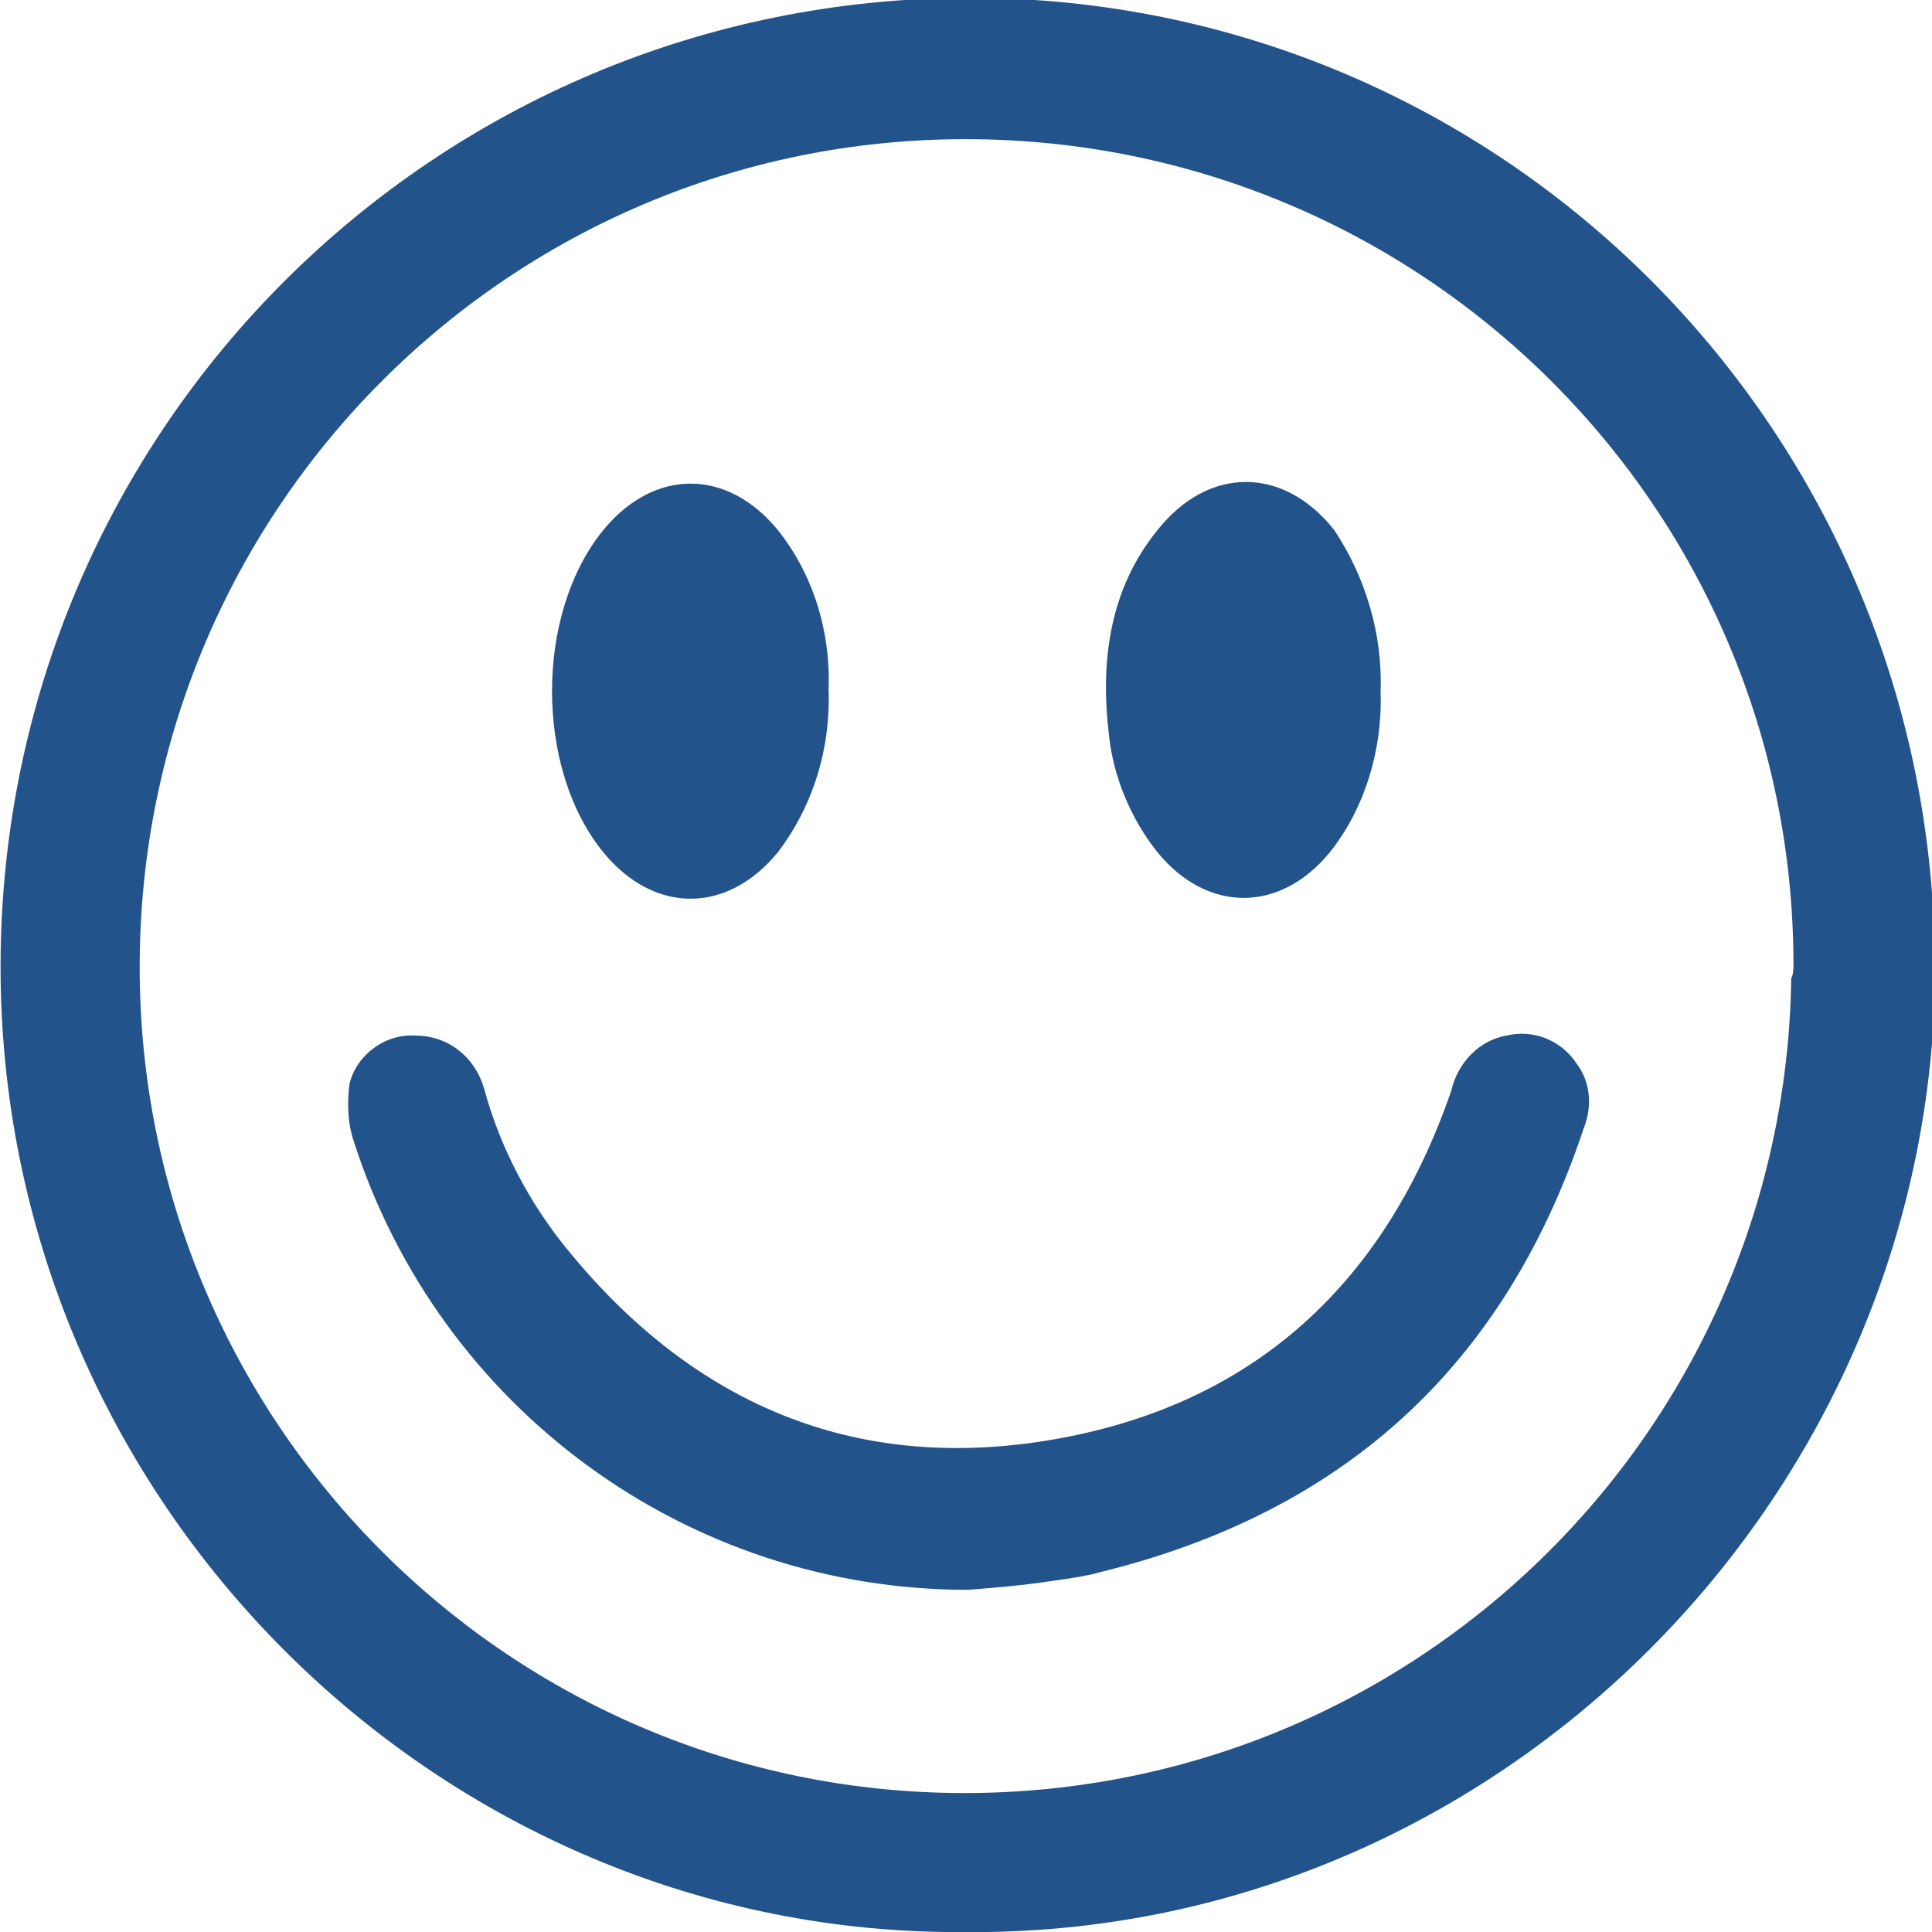 <?xml version="1.0" encoding="utf-8"?>
<!-- Generator: Adobe Illustrator 26.0.1, SVG Export Plug-In . SVG Version: 6.00 Build 0)  -->
<svg version="1.1" id="Layer_1" xmlns="http://www.w3.org/2000/svg" xmlns:xlink="http://www.w3.org/1999/xlink" x="0px" y="0px"
	 viewBox="0 0 87.5 87.5" style="enable-background:new 0 0 87.5 87.5;" xml:space="preserve">
<style type="text/css">
	.st0{fill-rule:evenodd;clip-rule:evenodd;fill:#23538B;}
</style>
<g id="healthcareicon" transform="translate(-6667.274 -442.897)">
	<path id="Path_52" class="st0" d="M6711,530.4c-23.8,0.2-43.8-19.5-43.7-43.9c0.1-24.2,19.7-43.7,43.9-43.7s43.7,19.7,43.7,43.9
		c0,0.4,0,0.8,0,1.2C6754.2,511.3,6734.7,530.6,6711,530.4z M6748.5,486.6c0-20.7-16.8-37.4-37.5-37.4s-37.4,16.8-37.4,37.5
		c0,20.4,16.4,37.1,36.8,37.4c20.7,0.3,37.7-16.2,38-36.9C6748.5,487,6748.5,486.8,6748.5,486.6L6748.5,486.6z"/>
	<path id="Path_53" class="st0" d="M6711.1,514.9c-12.7,0-23.9-8.2-27.8-20.3c-0.3-0.9-0.3-1.8-0.2-2.6c0.3-1.3,1.6-2.3,3-2.2
		c1.5,0,2.7,1,3.1,2.4c0.7,2.6,2,5.1,3.7,7.2c5.5,6.8,12.6,10.1,21.4,8.8c9.4-1.4,15.6-6.9,18.7-15.9c0.3-1.3,1.3-2.3,2.5-2.5
		c1.2-0.3,2.5,0.2,3.2,1.3c0.6,0.8,0.7,1.9,0.3,2.9c-3.6,10.8-10.9,17.4-21.9,20.1c-0.7,0.2-1.5,0.3-2.2,0.4
		C6713.6,514.7,6712.4,514.8,6711.1,514.9z"/>
	<path id="Path_54" class="st0" d="M6704.8,474.1c0.1,2.7-0.7,5.3-2.3,7.4c-2.3,2.8-5.6,2.8-7.9,0c-3.1-3.8-3.1-10.8,0-14.6
		c2.3-2.8,5.6-2.8,7.9,0C6704.1,468.9,6704.9,471.5,6704.8,474.1z"/>
	<path id="Path_55" class="st0" d="M6729.8,474.2c0.1,2.6-0.7,5.3-2.3,7.3c-2.3,2.8-5.6,2.7-7.8,0c-1.2-1.5-2-3.4-2.2-5.3
		c-0.4-3.3,0-6.6,2.2-9.3c2.3-2.9,5.7-2.9,8,0C6729.1,469,6729.9,471.6,6729.8,474.2z"/>
</g>
</svg>
